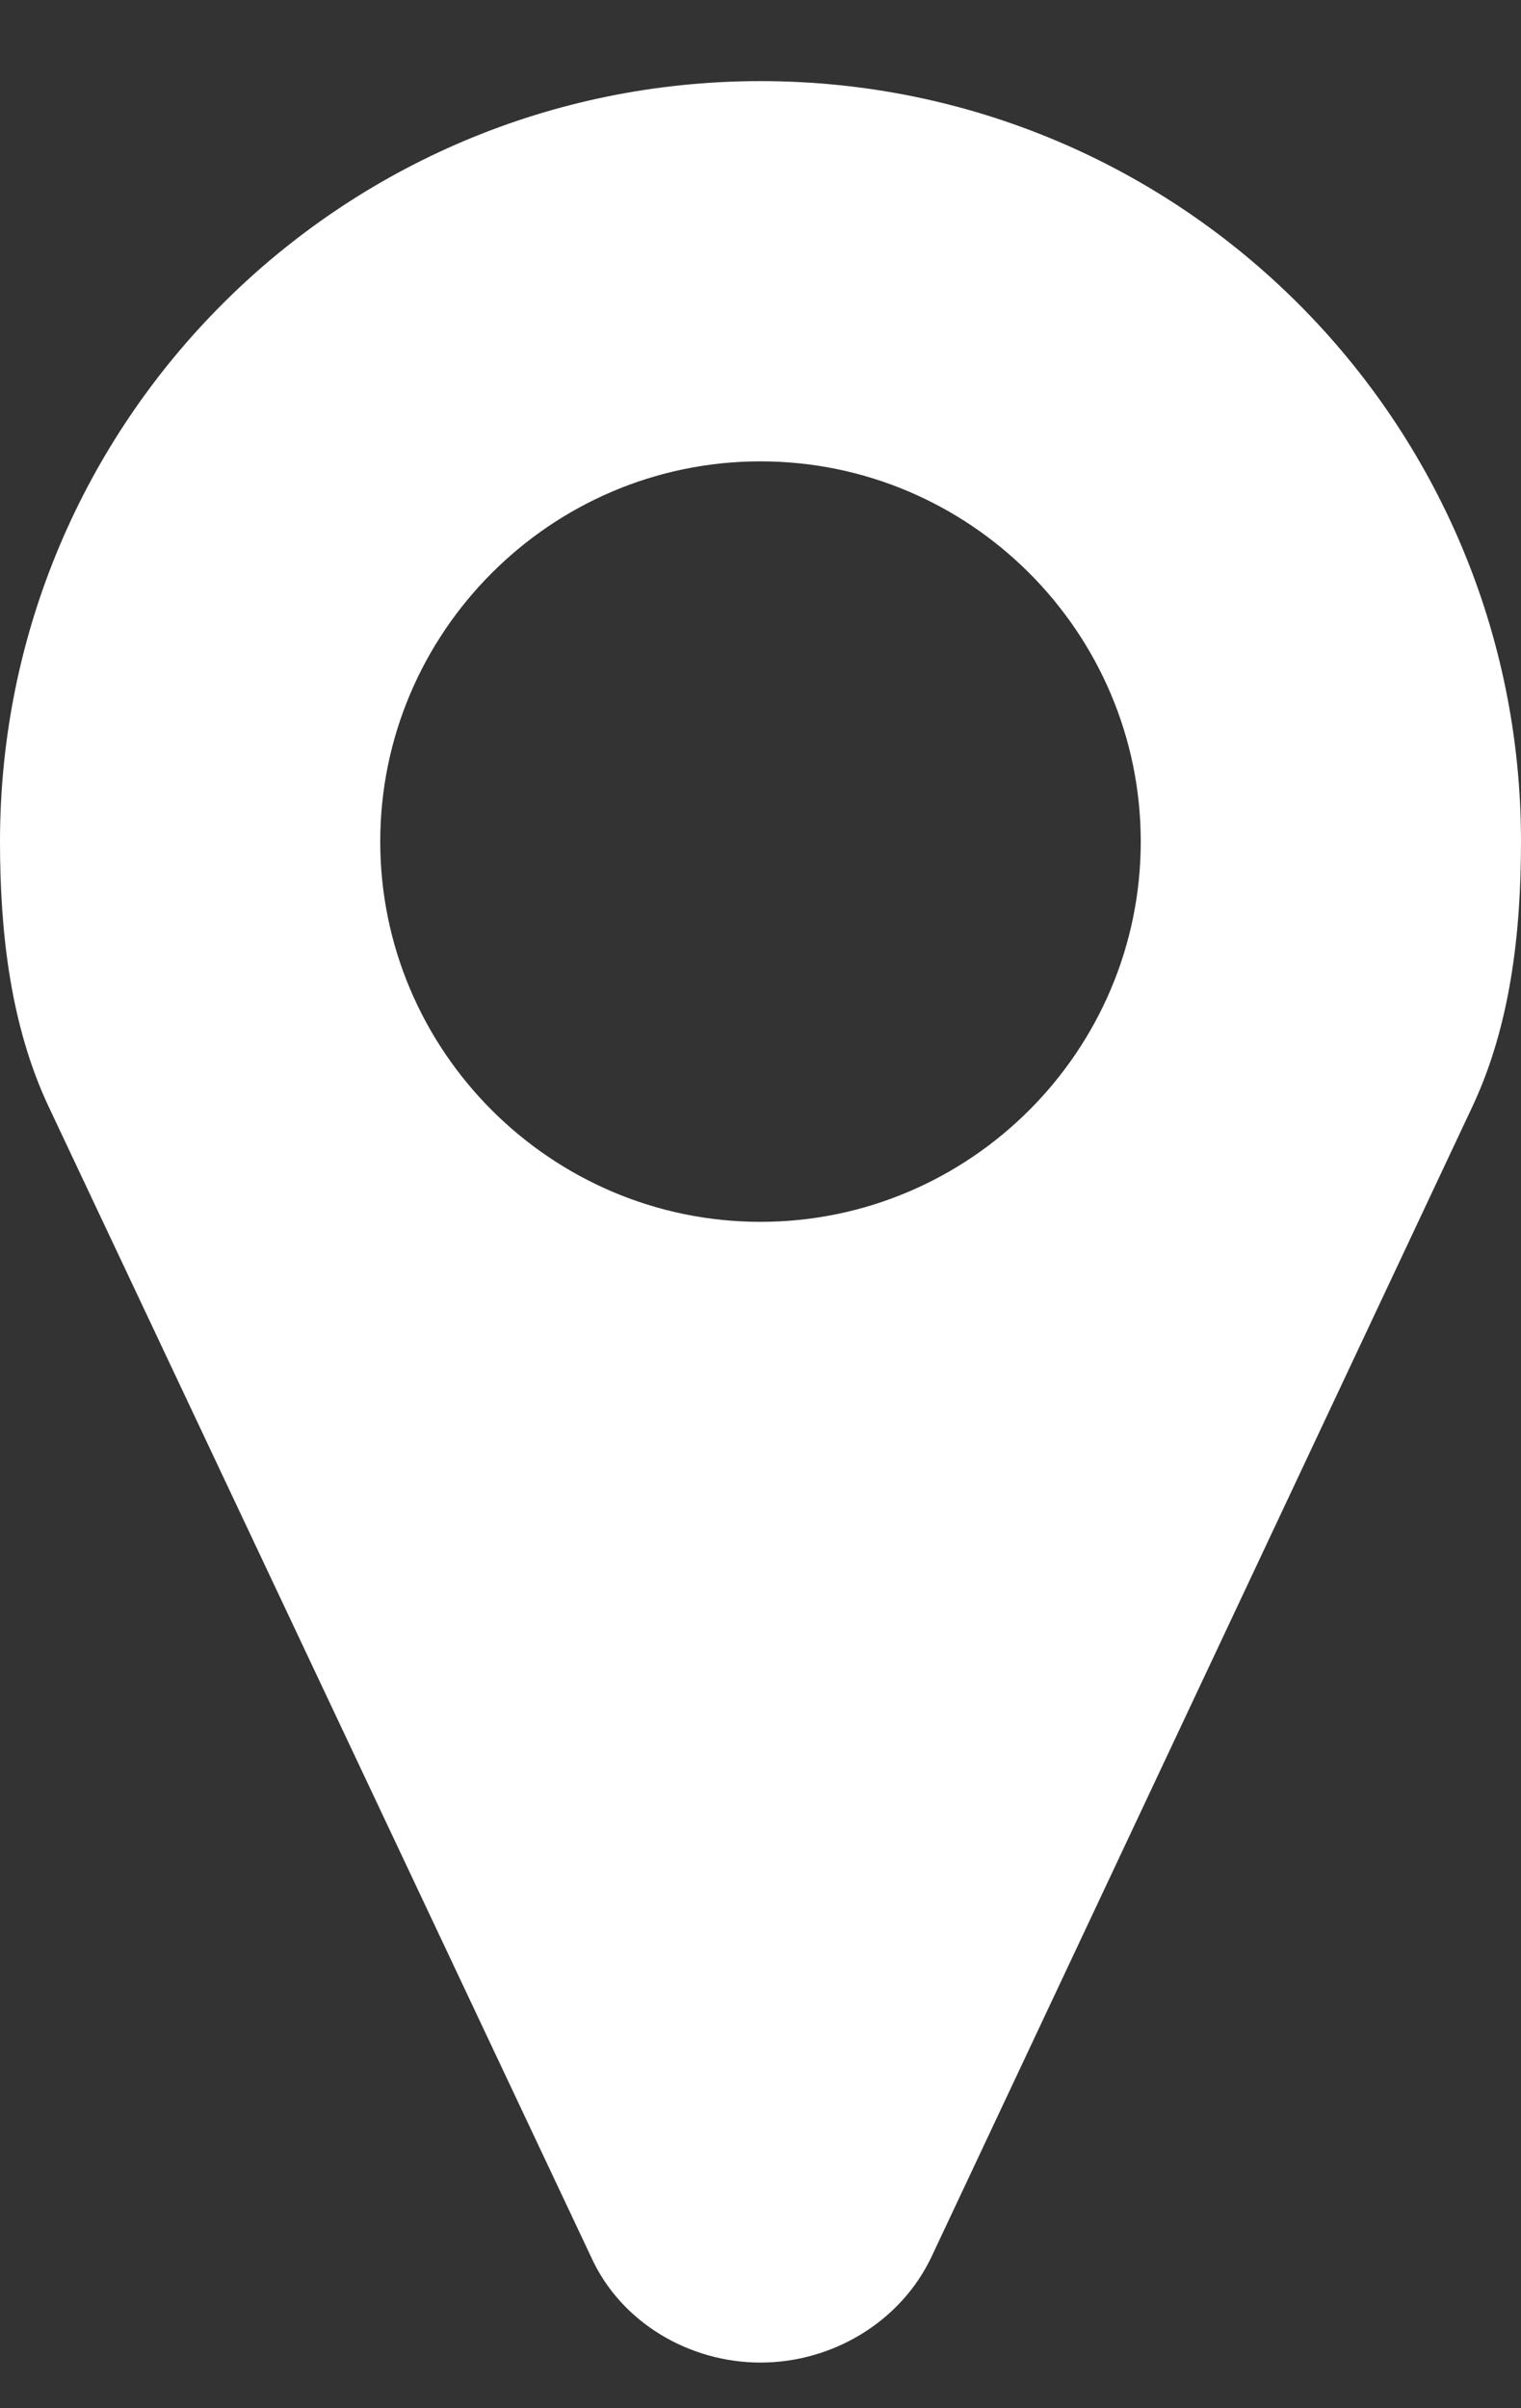 <svg width="12" height="19" viewBox="0 0 12 19" fill="none" xmlns="http://www.w3.org/2000/svg">
<rect x="0" y="0" width="12" height="19" fill="#333333" stroke="none"/>
<path d="M9 6.64C9 4.988 7.652 3.64 6 3.64C4.348 3.64 3 4.988 3 6.64C3 8.292 4.348 9.64 6 9.64C7.652 9.64 9 8.292 9 6.64ZM12 6.64C12 7.355 11.918 8.093 11.613 8.738L7.348 17.808C7.102 18.324 6.562 18.64 6 18.64C5.438 18.64 4.898 18.324 4.664 17.808L0.387 8.738C0.082 8.093 0 7.355 0 6.64C0 3.324 2.684 0.64 6 0.64C9.316 0.64 12 3.324 12 6.64Z" fill="white"/>
</svg>
